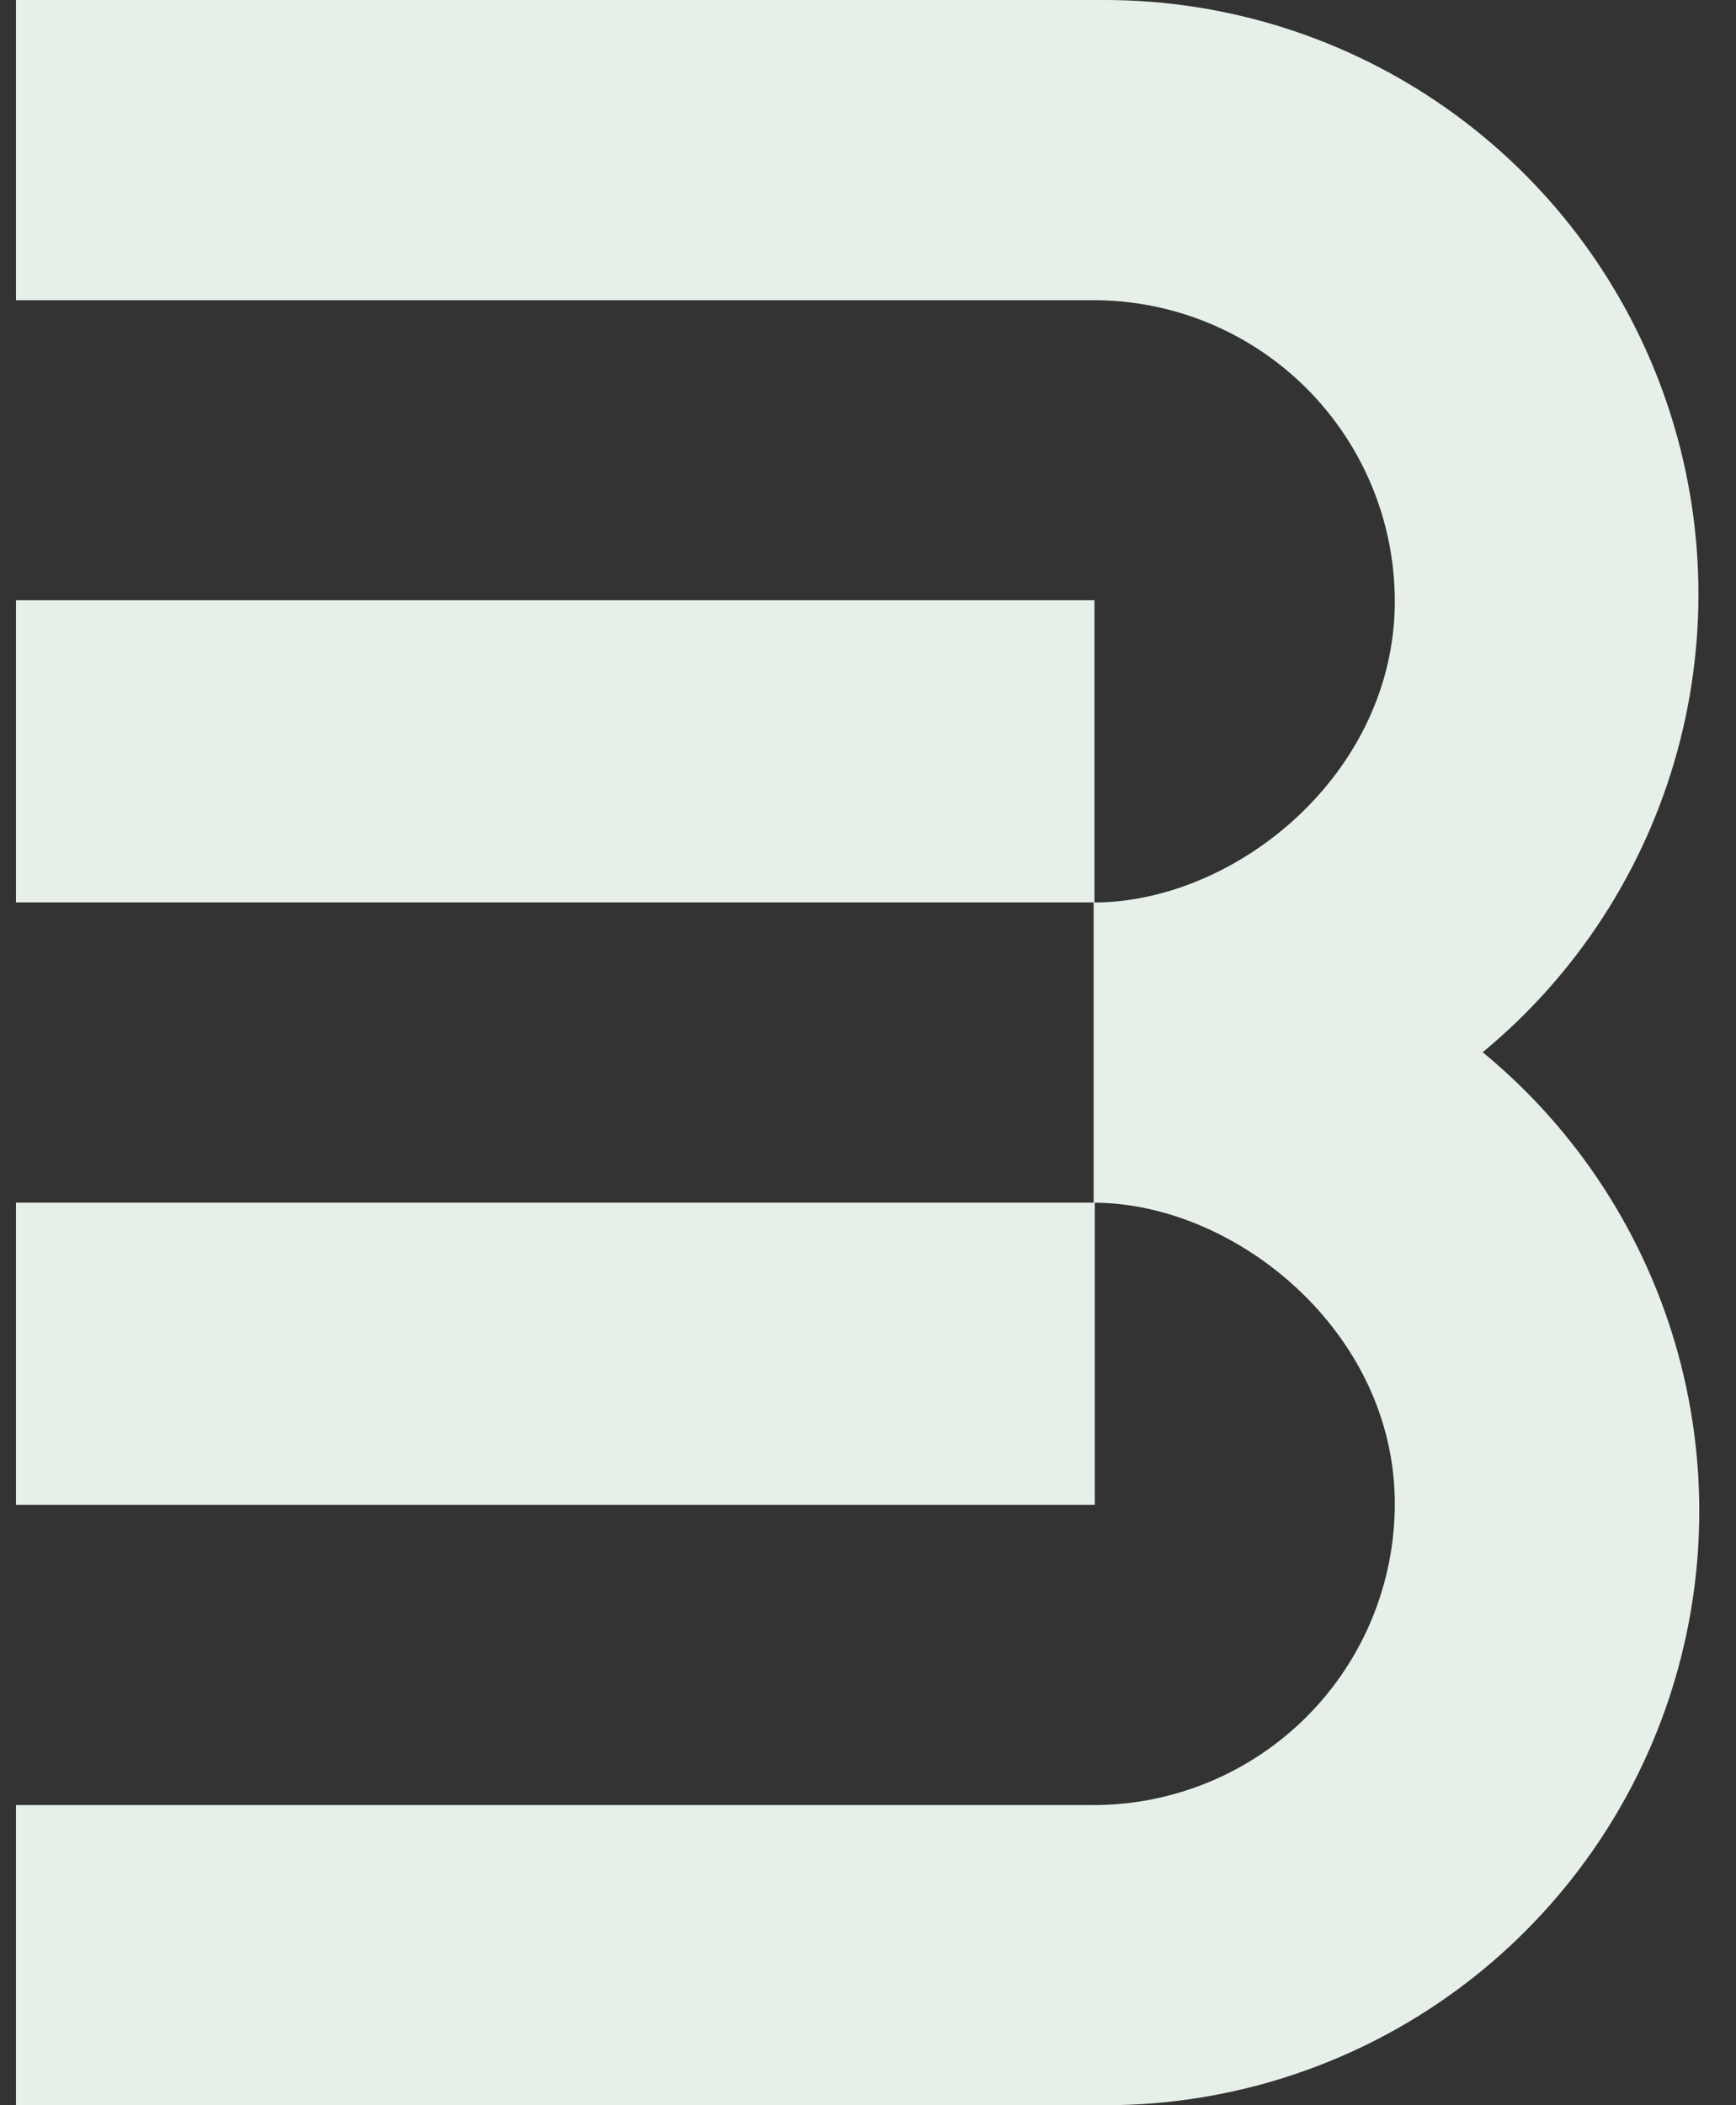 <svg width="33" height="40" viewBox="0 0 33 40" fill="none" xmlns="http://www.w3.org/2000/svg">
<rect x="0" y="0" width="33" height="40" fill="#333333" stroke="none"/>
<path fill-rule="evenodd" clip-rule="evenodd" d="M31.882 14.282C31.266 16.523 29.973 18.519 28.18 19.997L28.197 20.003C29.989 21.481 31.282 23.477 31.898 25.718C32.514 27.958 32.424 30.334 31.64 32.522C30.855 34.709 29.415 36.601 27.515 37.94C25.616 39.278 23.349 39.998 21.026 40H0.304V34.297H20.805C22.321 34.292 23.773 33.687 24.843 32.614C25.913 31.541 26.514 30.087 26.514 28.571C26.514 25.306 23.493 22.865 20.811 22.852V28.592H0.304V22.851H20.789V17.148C23.493 17.148 26.514 14.702 26.514 11.423C26.513 9.906 25.909 8.451 24.835 7.378C23.762 6.306 22.306 5.704 20.789 5.704H0.304V0H21.009C23.333 0.003 25.6 0.722 27.499 2.06C29.399 3.399 30.839 5.291 31.623 7.478C32.408 9.666 32.498 12.042 31.882 14.282ZM20.805 11.405H0.304V17.146H20.805V11.405Z" fill="#E6F0E9"/>
</svg>
